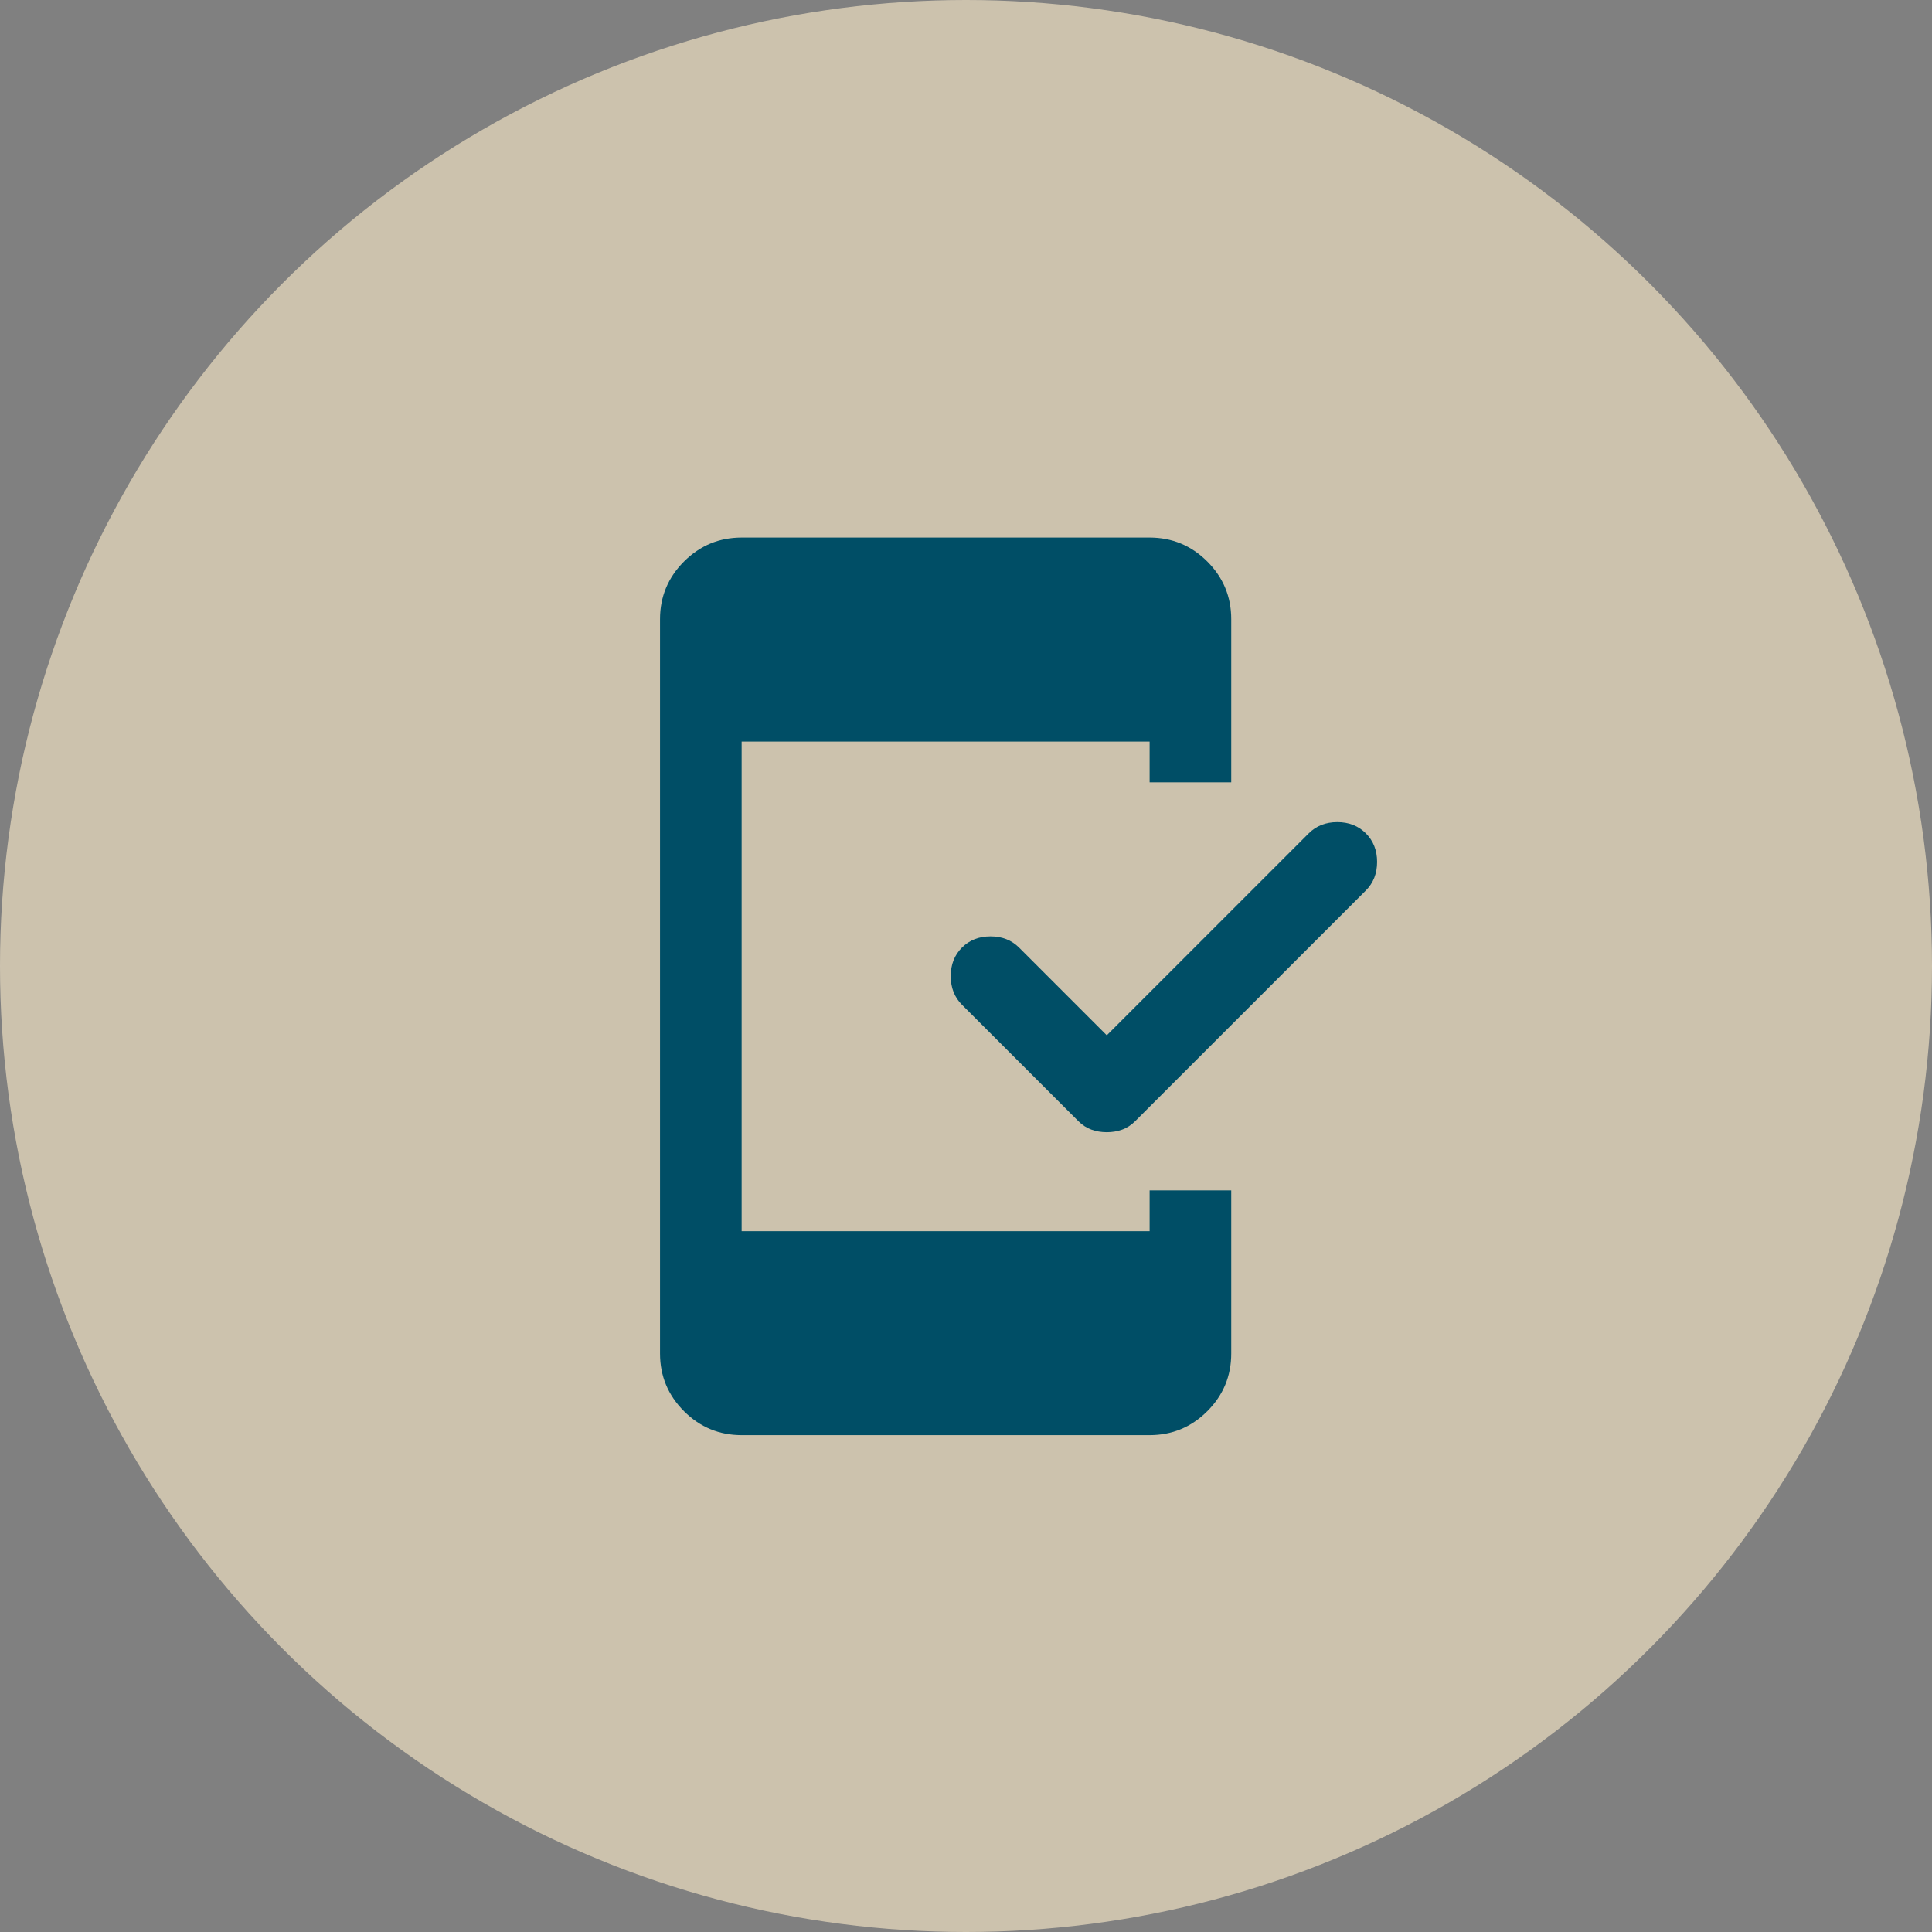 <svg width="70" height="70" viewBox="0 0 70 70" fill="none" xmlns="http://www.w3.org/2000/svg">
<rect x="0" y="0" width="70" height="70" fill="#808080" stroke="none"/>
<circle opacity="0.6" cx="35" cy="35" r="35" fill="#FFEECC"/>
<g clip-path="url(#clip0_6427_15234)">
<path d="M40.101 41.022C39.904 41.022 39.719 40.991 39.547 40.929C39.374 40.868 39.214 40.764 39.066 40.616L34.853 36.403C34.582 36.132 34.447 35.787 34.447 35.368C34.447 34.949 34.582 34.604 34.853 34.333C35.124 34.062 35.469 33.927 35.888 33.927C36.307 33.927 36.652 34.062 36.923 34.333L40.101 37.511L47.418 30.194C47.689 29.923 48.034 29.787 48.453 29.787C48.872 29.787 49.217 29.923 49.488 30.194C49.759 30.465 49.895 30.81 49.895 31.229C49.895 31.648 49.759 31.992 49.488 32.264L41.136 40.616C40.988 40.764 40.828 40.868 40.655 40.929C40.483 40.991 40.298 41.022 40.101 41.022ZM26.871 51.998C26.058 51.998 25.362 51.709 24.783 51.131C24.204 50.551 23.914 49.855 23.914 49.042V22.433C23.914 21.62 24.204 20.924 24.783 20.344C25.362 19.766 26.058 19.477 26.871 19.477H41.653C42.466 19.477 43.163 19.766 43.742 20.344C44.321 20.924 44.61 21.62 44.61 22.433V28.346H41.653V26.868H26.871V44.607H41.653V43.129H44.61V49.042C44.61 49.855 44.321 50.551 43.742 51.131C43.163 51.709 42.466 51.998 41.653 51.998H26.871Z" fill="#004E66"/>
</g>
<defs>
<clipPath id="clip0_6427_15234">
<rect width="34" height="34" fill="white" transform="translate(18 18)"/>
</clipPath>
</defs>
</svg>
